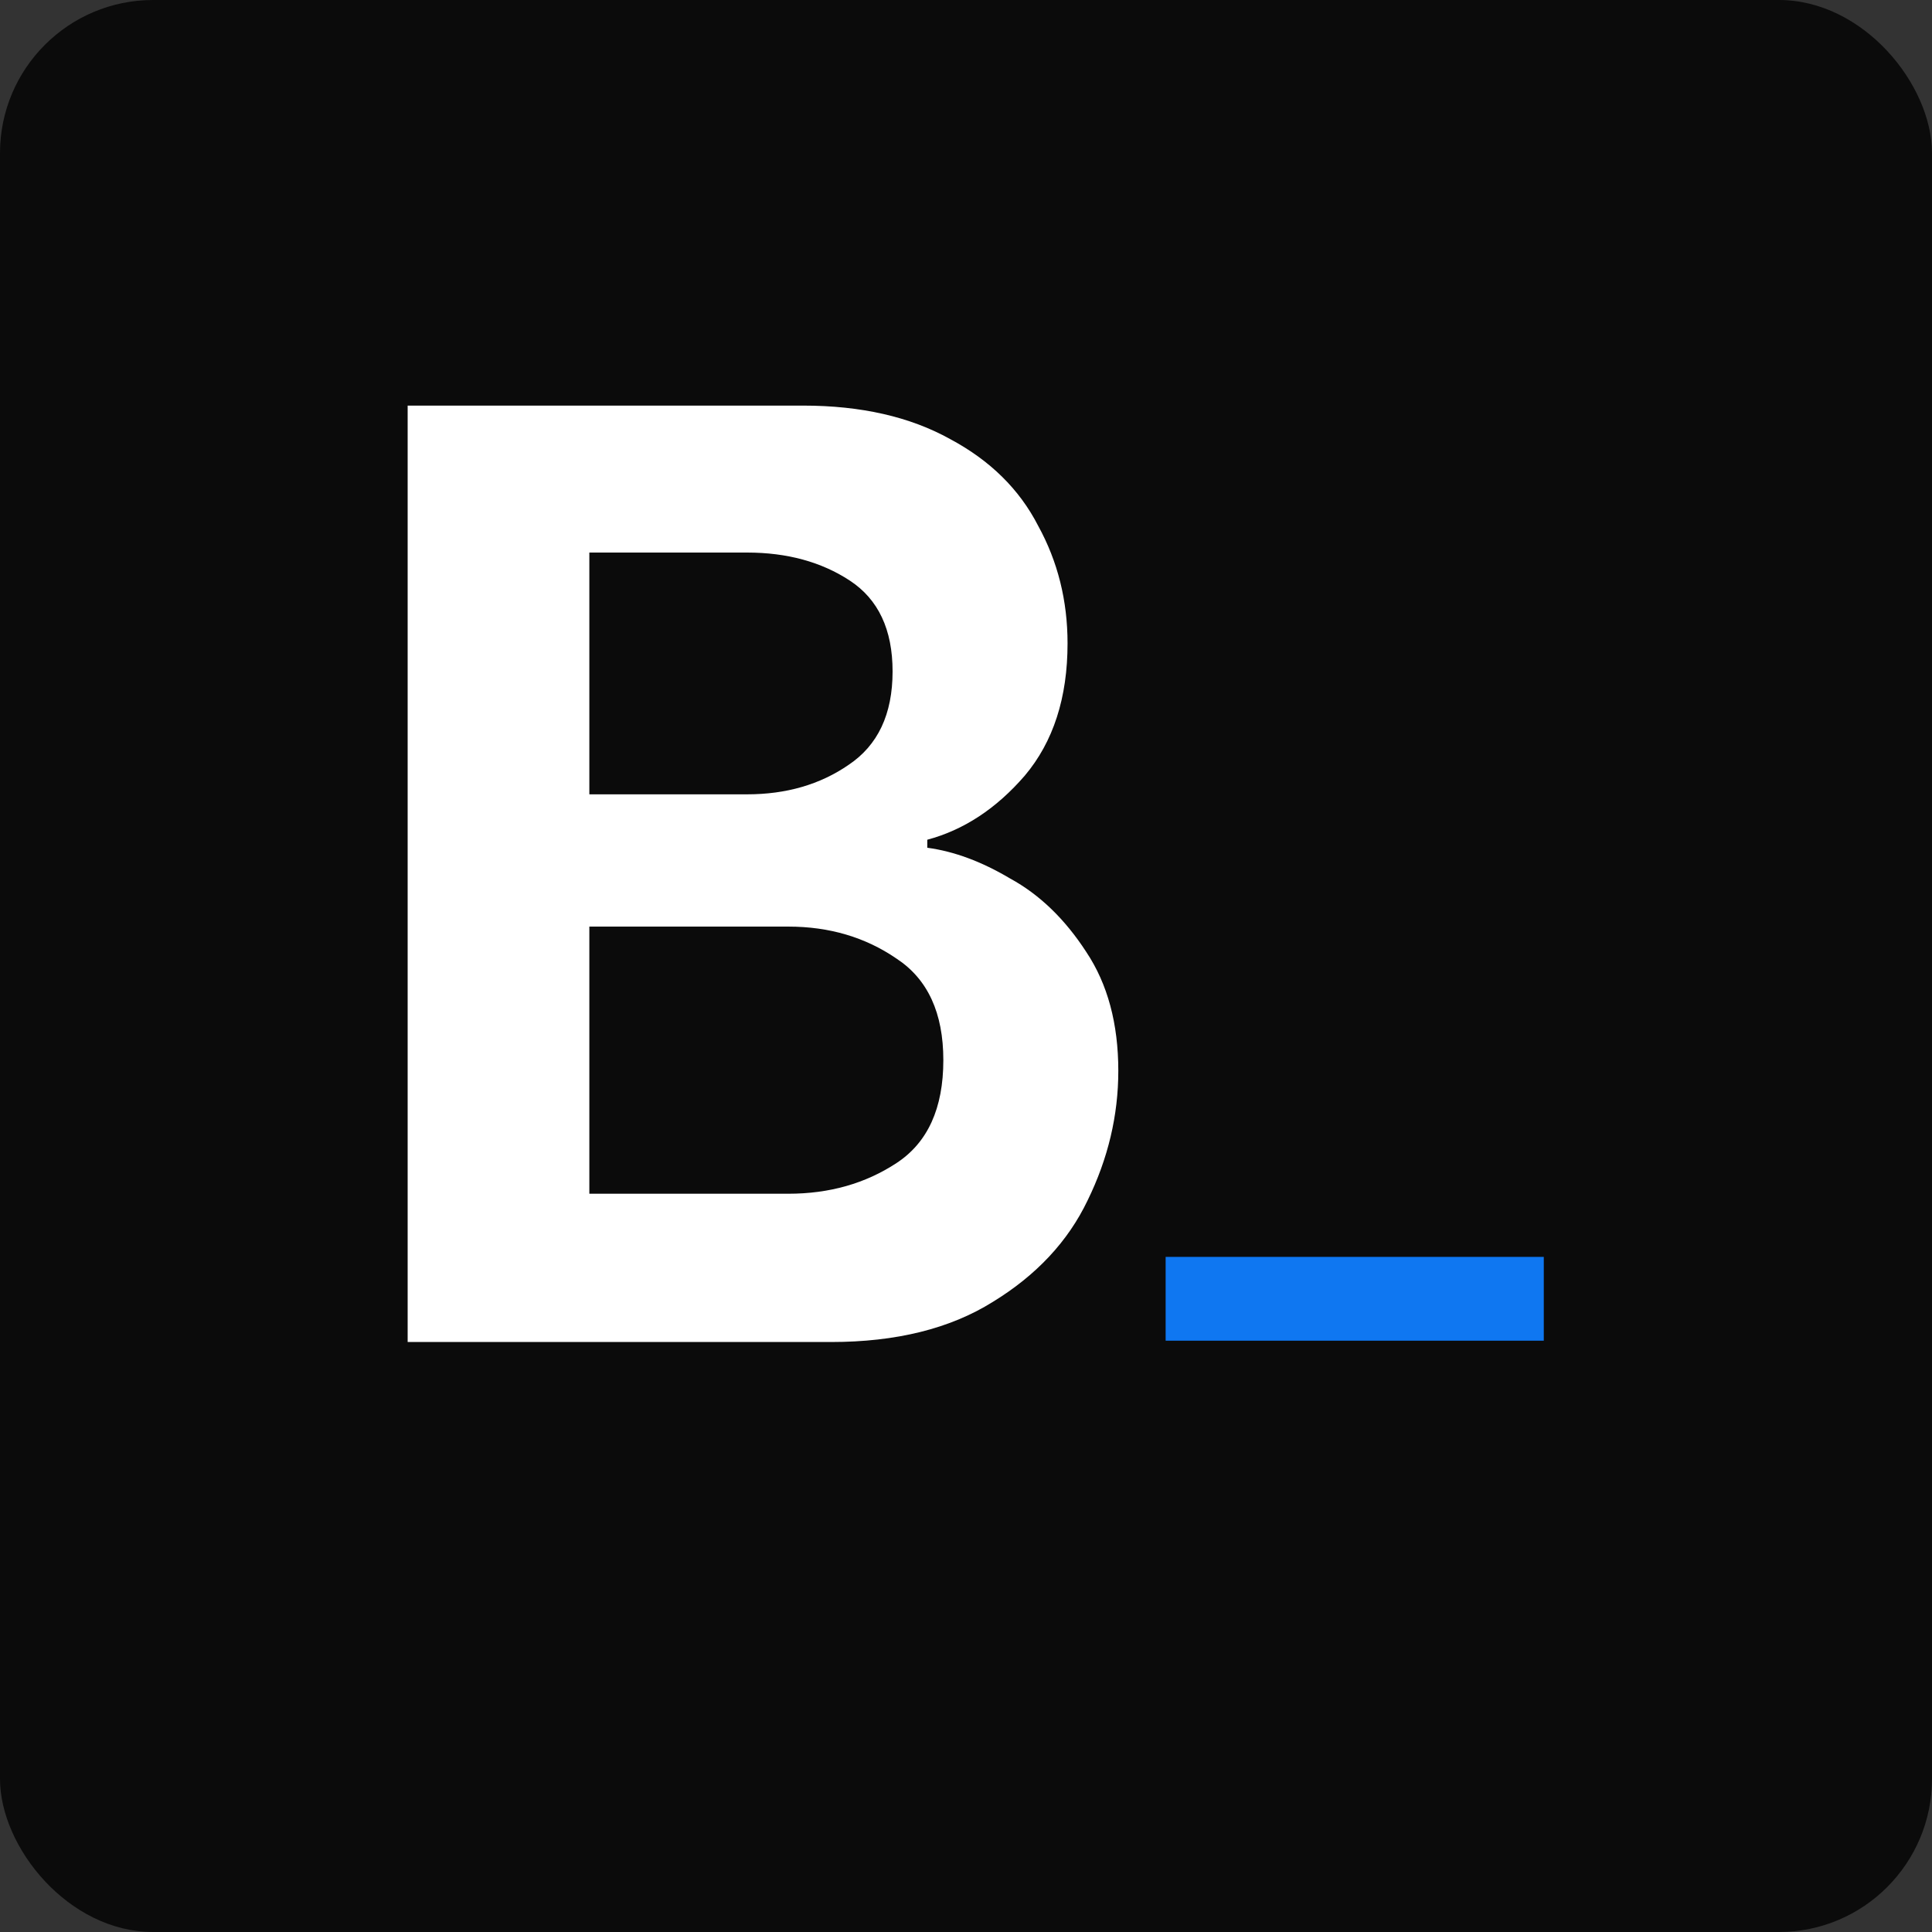 <svg width="48" height="48" viewBox="0 0 48 48" fill="none" xmlns="http://www.w3.org/2000/svg">
<rect x="0" y="0" width="48" height="48" fill="#333333" stroke="none"/>
<rect width="48" height="48" rx="3.805" fill="url(#paint0_linear_1158_204)"/>
<path d="M10.128 10.077H19.952C21.39 10.077 22.607 10.354 23.603 10.907C24.598 11.438 25.328 12.157 25.793 13.064C26.28 13.949 26.523 14.923 26.523 15.985C26.523 17.334 26.169 18.43 25.461 19.27C24.753 20.089 23.946 20.62 23.038 20.863V21.062C23.702 21.151 24.388 21.405 25.096 21.826C25.826 22.224 26.457 22.833 26.988 23.651C27.519 24.448 27.784 25.432 27.784 26.605C27.784 27.711 27.53 28.784 27.021 29.824C26.534 30.842 25.749 31.683 24.665 32.346C23.603 33.01 22.264 33.342 20.649 33.342H10.128V10.077ZM18.558 19.735C19.532 19.735 20.372 19.492 21.08 19.005C21.811 18.518 22.176 17.744 22.176 16.682C22.176 15.642 21.822 14.89 21.114 14.425C20.406 13.96 19.554 13.728 18.558 13.728H14.642V19.735H18.558ZM19.587 29.658C20.605 29.658 21.501 29.404 22.275 28.895C23.05 28.386 23.437 27.534 23.437 26.339C23.437 25.167 23.05 24.326 22.275 23.817C21.501 23.286 20.605 23.021 19.587 23.021H14.642V29.658H19.587Z" fill="white"/>
<path d="M28.96 31.227H38.355V33.309H28.96V31.227Z" fill="#0F77F1"/>
<defs>
<linearGradient id="paint0_linear_1158_204" x1="1.391" y1="4.43154e-07" x2="44.835" y2="49.055" gradientUnits="userSpaceOnUse">
<stop offset="0.137" stop-color="#0B0B0B"/>
</linearGradient>
</defs>
</svg>
